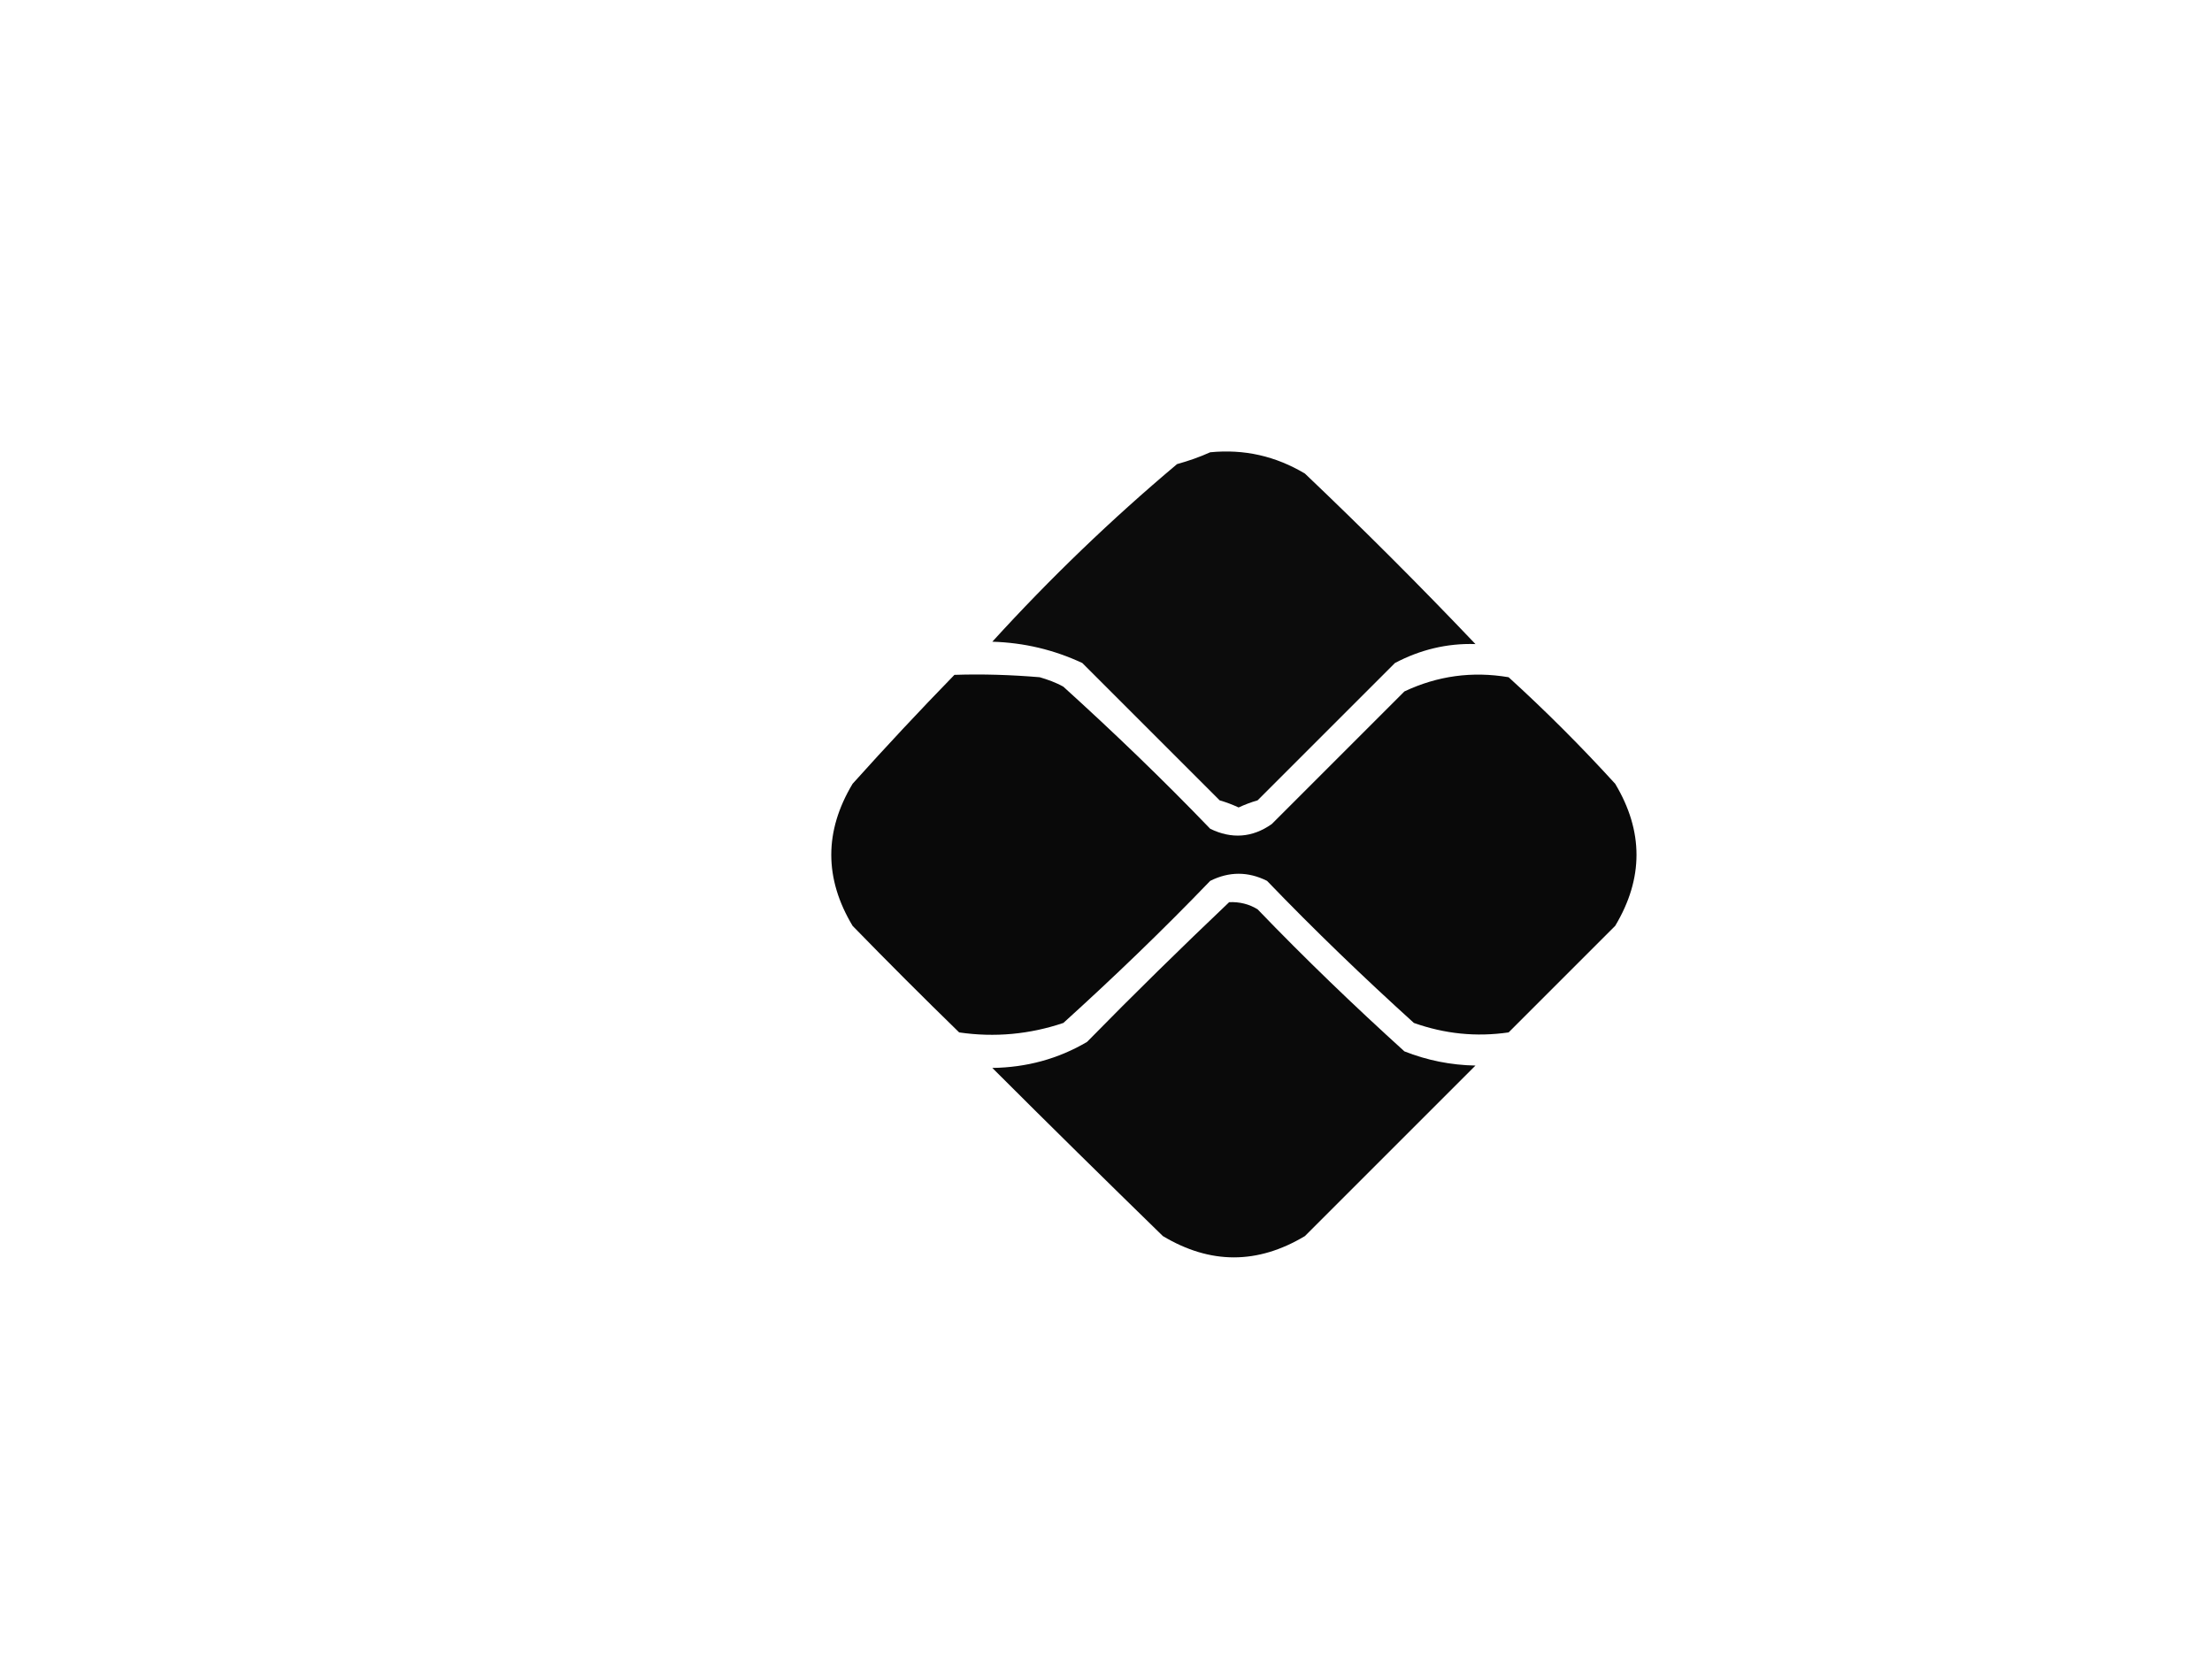 <?xml version="1.0" encoding="utf-8"?>
<!-- Generator: Adobe Illustrator 23.0.1, SVG Export Plug-In . SVG Version: 6.00 Build 0)  -->
<svg version="1.1" id="Camada_1" xmlns="http://www.w3.org/2000/svg" xmlns:xlink="http://www.w3.org/1999/xlink" x="0px" y="0px"
	 viewBox="0 0 467 353" style="enable-background:new 0 0 467 353;" xml:space="preserve">
<style type="text/css">
	.st0{opacity:0.952;fill-rule:evenodd;clip-rule:evenodd;enable-background:new    ;}
	.st1{opacity:0.963;fill-rule:evenodd;clip-rule:evenodd;enable-background:new    ;}
	.st2{opacity:0.958;fill-rule:evenodd;clip-rule:evenodd;enable-background:new    ;}
</style>
<g>
	<path class="st0" d="M255.5,95.5c7.2-0.7,13.8,0.8,20,4.5c12.3,11.7,24.3,23.7,36,36c-6-0.2-11.7,1.2-17,4
		c-9.7,9.7-19.3,19.3-29,29c-1.4,0.4-2.7,0.9-4,1.5c-1.3-0.6-2.6-1.1-4-1.5c-9.7-9.7-19.3-19.3-29-29c-6-2.8-12.3-4.3-19-4.5
		c12.2-13.4,25.2-25.9,39-37.5C251,97.3,253.3,96.5,255.5,95.5z"/>
</g>
<g>
	<path class="st1" d="M201.5,142.5c6-0.2,12,0,18,0.5c1.7,0.5,3.4,1.1,5,2c10.6,9.6,21,19.6,31,30c4.5,2.2,8.9,1.9,13-1
		c9.3-9.3,18.7-18.7,28-28c7-3.3,14.3-4.3,22-3c7.8,7.1,15.3,14.6,22.5,22.5c6,10,6,20,0,30c-7.5,7.5-15,15-22.5,22.5
		c-6.9,1-13.5,0.3-20-2c-10.6-9.6-21-19.6-31-30c-4-2-8-2-12,0c-10,10.4-20.4,20.4-31,30c-7.1,2.4-14.5,3.1-22,2
		c-7.6-7.4-15.1-14.9-22.5-22.5c-6-10-6-20,0-30C187,157.7,194.2,150,201.5,142.5z"/>
</g>
<g>
	<path class="st2" d="M259.5,190.5c2.2-0.1,4.2,0.4,6,1.5c10,10.4,20.4,20.4,31,30c4.8,1.9,9.8,2.9,15,3c-12,12-24,24-36,36
		c-10,6-20,6-30,0c-12.1-11.8-24.1-23.6-36-35.5c7.2-0.1,13.9-1.9,20-5.5C239.4,209.9,249.4,200.1,259.5,190.5z"/>
</g>
</svg>
